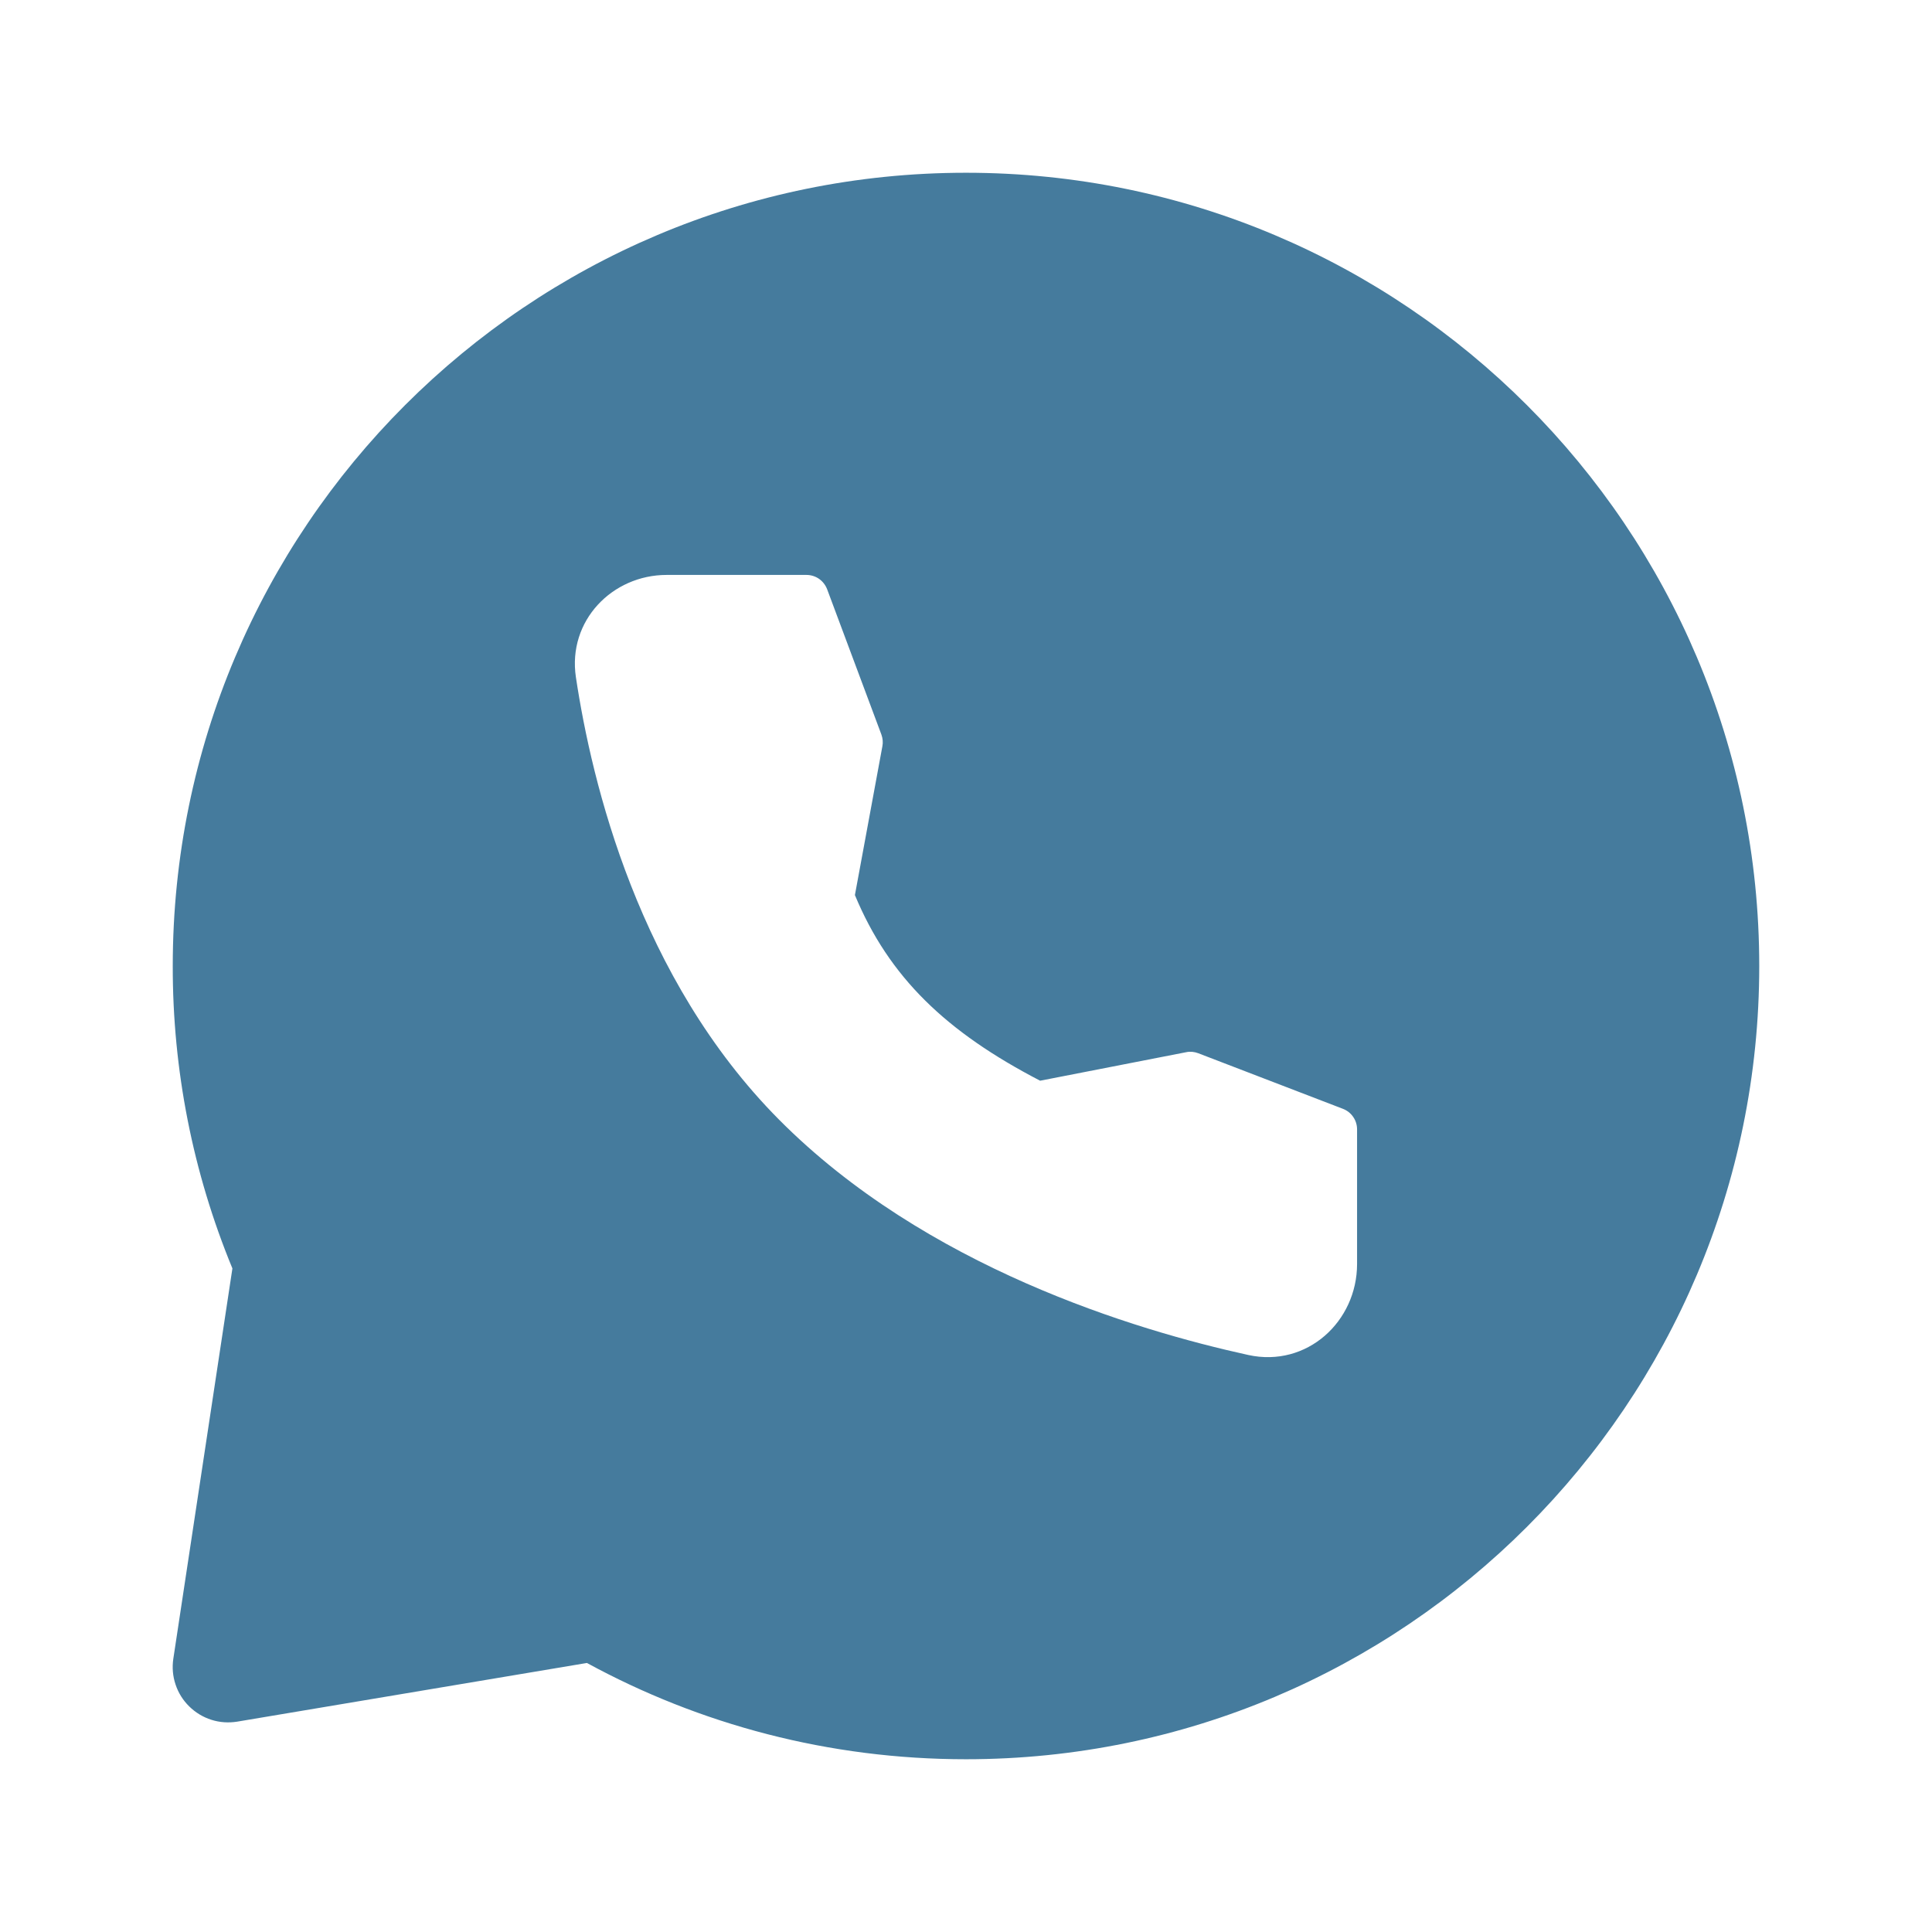 <?xml version="1.0" encoding="UTF-8"?> <svg xmlns="http://www.w3.org/2000/svg" width="24" height="24" viewBox="0 0 24 24" fill="none"><path fill-rule="evenodd" clip-rule="evenodd" d="M12 2.146C17.442 2.146 21.854 6.558 21.854 12C21.854 17.442 17.442 21.854 12 21.854C10.295 21.854 8.691 21.421 7.291 20.658L2.946 21.387C2.839 21.404 2.729 21.397 2.626 21.364C2.522 21.331 2.428 21.274 2.351 21.198C2.273 21.122 2.215 21.029 2.181 20.926C2.146 20.823 2.137 20.713 2.153 20.606L2.887 15.757C2.395 14.565 2.144 13.289 2.146 12C2.146 6.558 6.558 2.146 12 2.146ZM8.281 7.142C7.607 7.142 7.049 7.71 7.154 8.412C7.352 9.729 7.936 12.154 9.676 13.907C11.495 15.739 14.097 16.523 15.506 16.832C16.236 16.992 16.858 16.415 16.858 15.702V14.03C16.858 13.975 16.842 13.921 16.81 13.875C16.779 13.829 16.734 13.794 16.682 13.774L14.886 13.084C14.837 13.065 14.784 13.06 14.734 13.071L12.921 13.425C11.753 12.819 11.045 12.141 10.62 11.119L10.961 9.272C10.971 9.223 10.966 9.172 10.949 9.125L10.275 7.32C10.255 7.268 10.22 7.223 10.175 7.191C10.129 7.159 10.074 7.142 10.018 7.142H8.281Z" fill="#457B9D"></path></svg> 